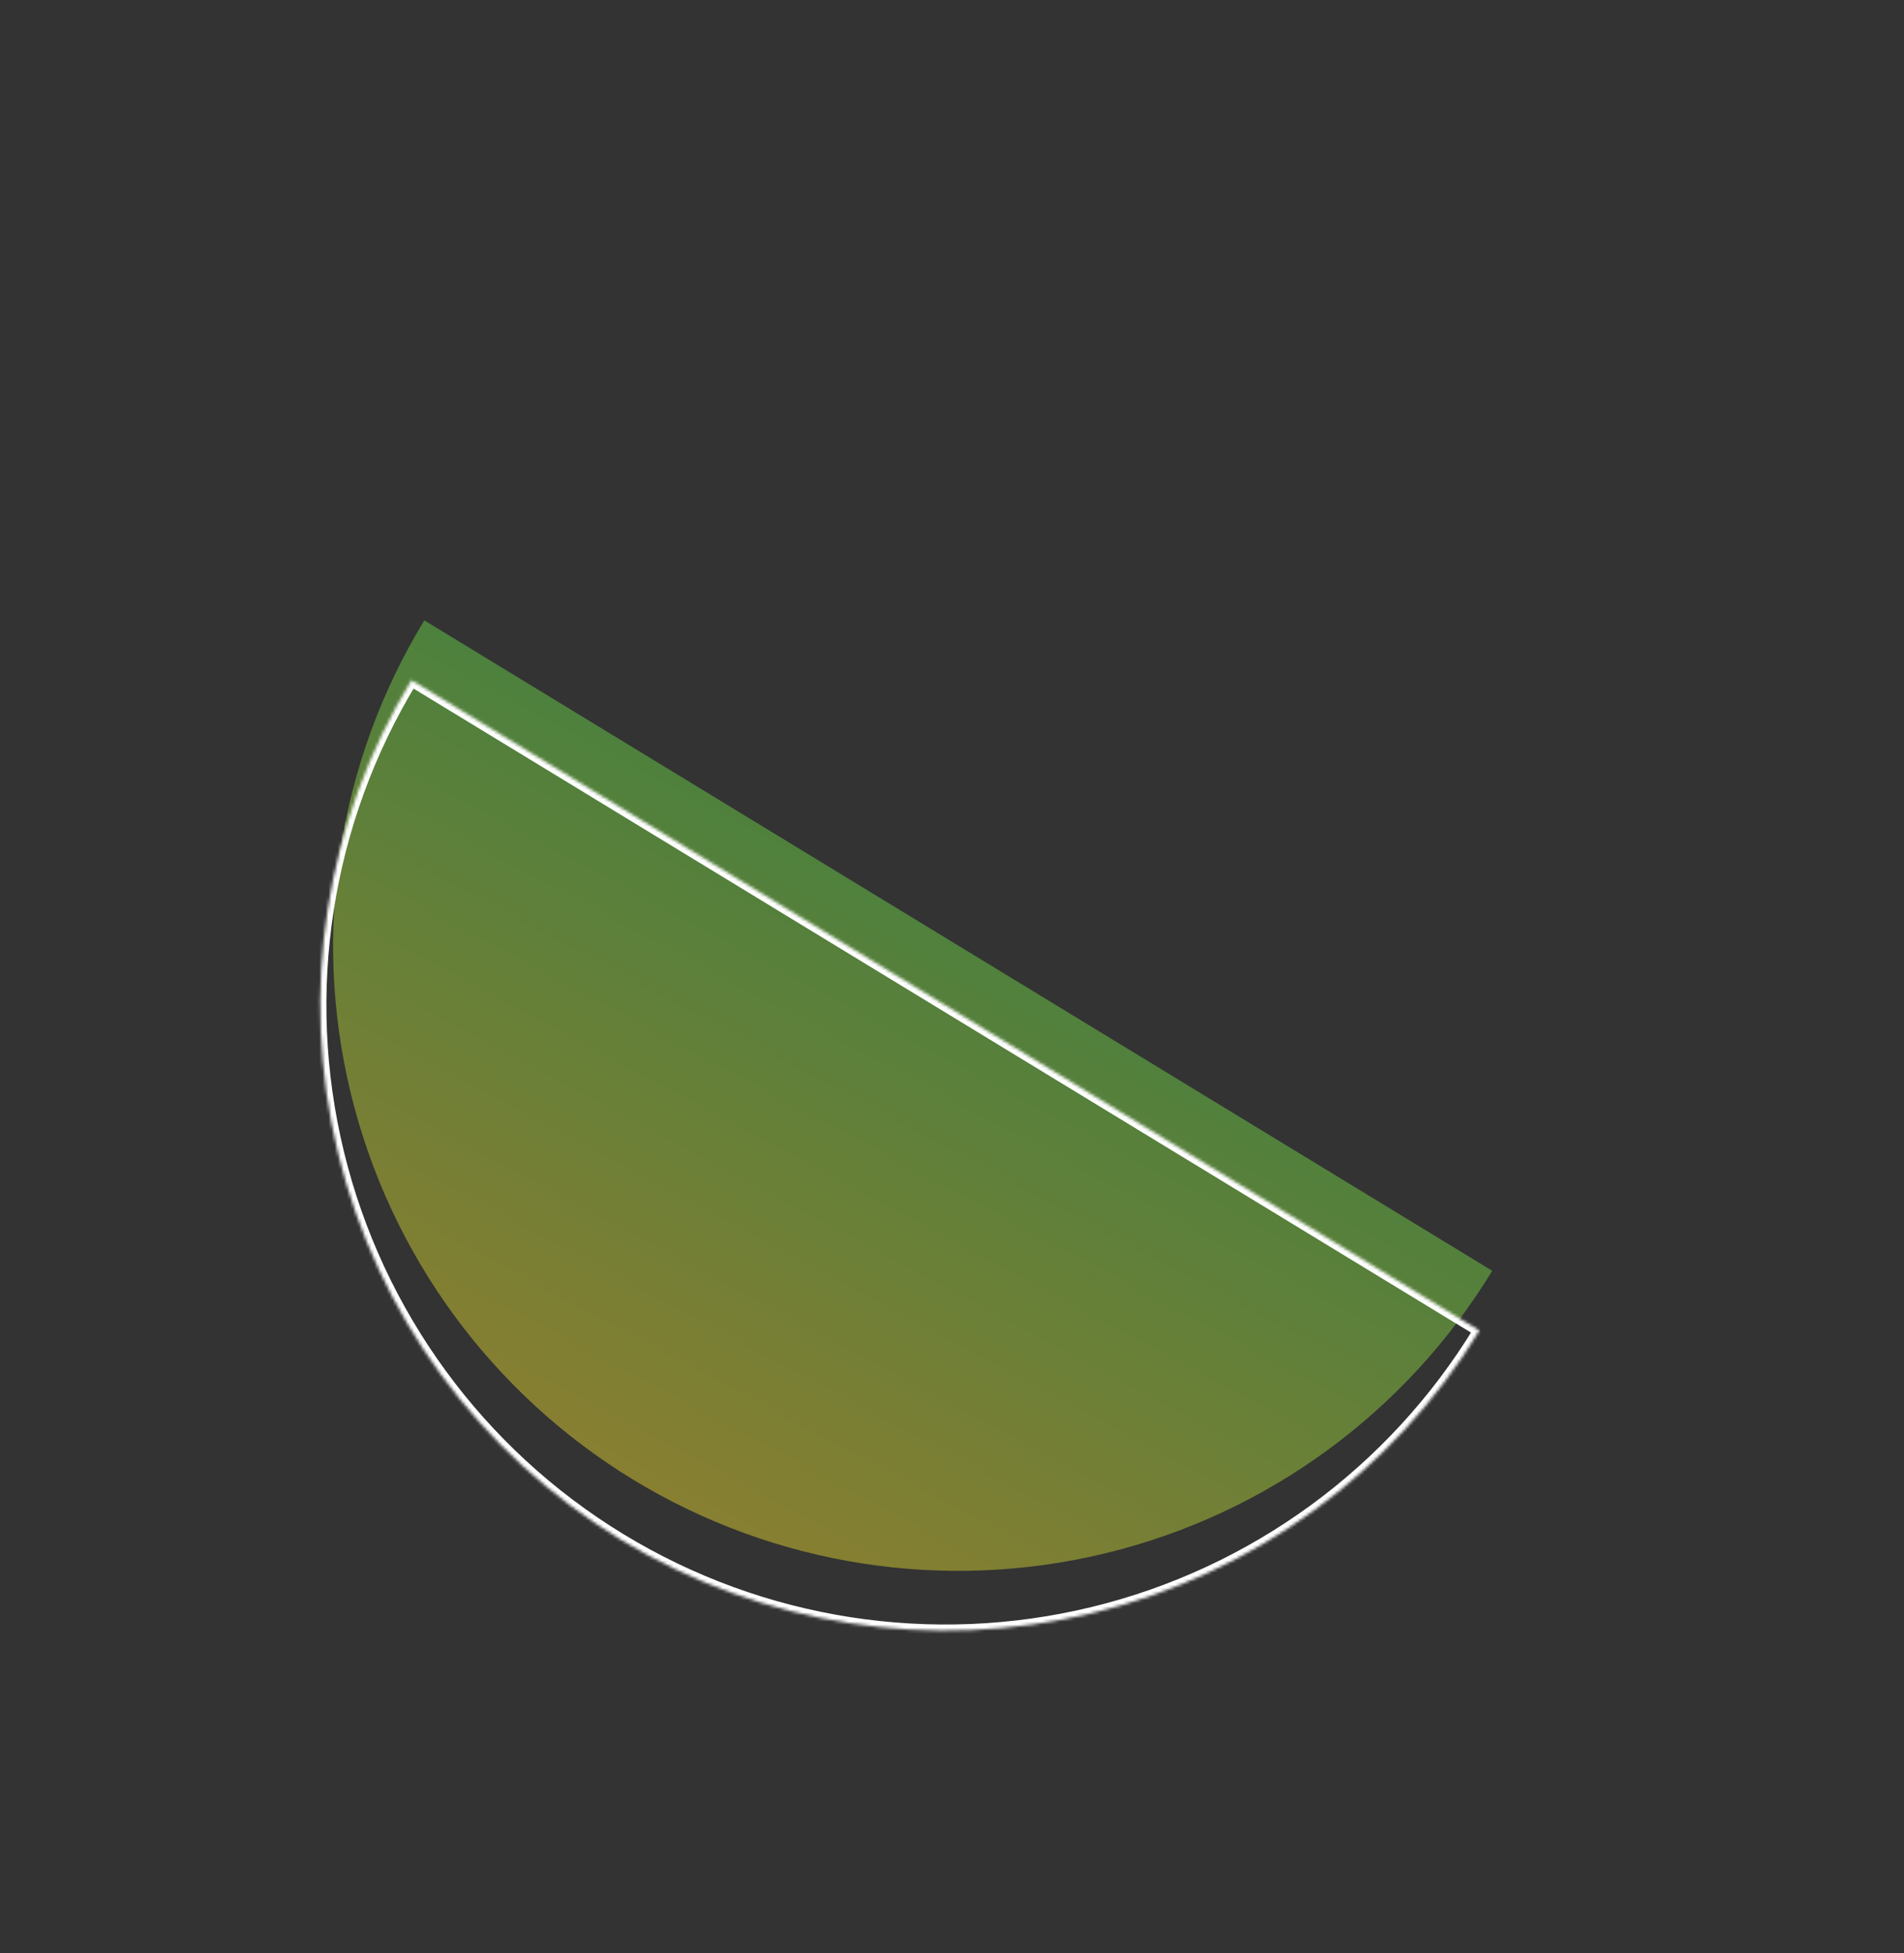 <svg xmlns="http://www.w3.org/2000/svg" width="623" height="639" viewBox="0 0 623 639" fill="none"><rect x="0" y="0" width="623" height="639" fill="#333333" stroke="none"/><path d="M138.834 202.967C110.617 249.305 101.963 304.954 114.775 357.673C127.588 410.391 160.819 455.86 207.157 484.078C253.494 512.295 309.143 520.95 361.862 508.137C414.58 495.324 460.05 462.093 488.267 415.756L313.551 309.361L138.834 202.967Z" fill="url(#paint0_linear_373_1443)" fill-opacity="0.6"></path><mask id="path-2-inside-1_373_1443" fill="white"><path d="M134.645 222.524C106.428 268.862 97.773 324.511 110.586 377.229C123.399 429.948 156.63 475.417 202.967 503.635C249.305 531.852 304.954 540.506 357.673 527.693C410.391 514.88 455.861 481.65 484.078 435.312L309.362 328.918L134.645 222.524Z"></path></mask><path d="M134.645 222.524C106.428 268.862 97.773 324.511 110.586 377.229C123.399 429.948 156.63 475.417 202.967 503.635C249.305 531.852 304.954 540.506 357.673 527.693C410.391 514.88 455.861 481.65 484.078 435.312L309.362 328.918L134.645 222.524Z" stroke="white" stroke-width="4" mask="url(#path-2-inside-1_373_1443)"></path><defs><linearGradient id="paint0_linear_373_1443" x1="419.945" y1="134.645" x2="163.547" y2="615.023" gradientUnits="userSpaceOnUse"><stop stop-color="#07B859"></stop><stop offset="1" stop-color="#FFB022"></stop></linearGradient></defs></svg>